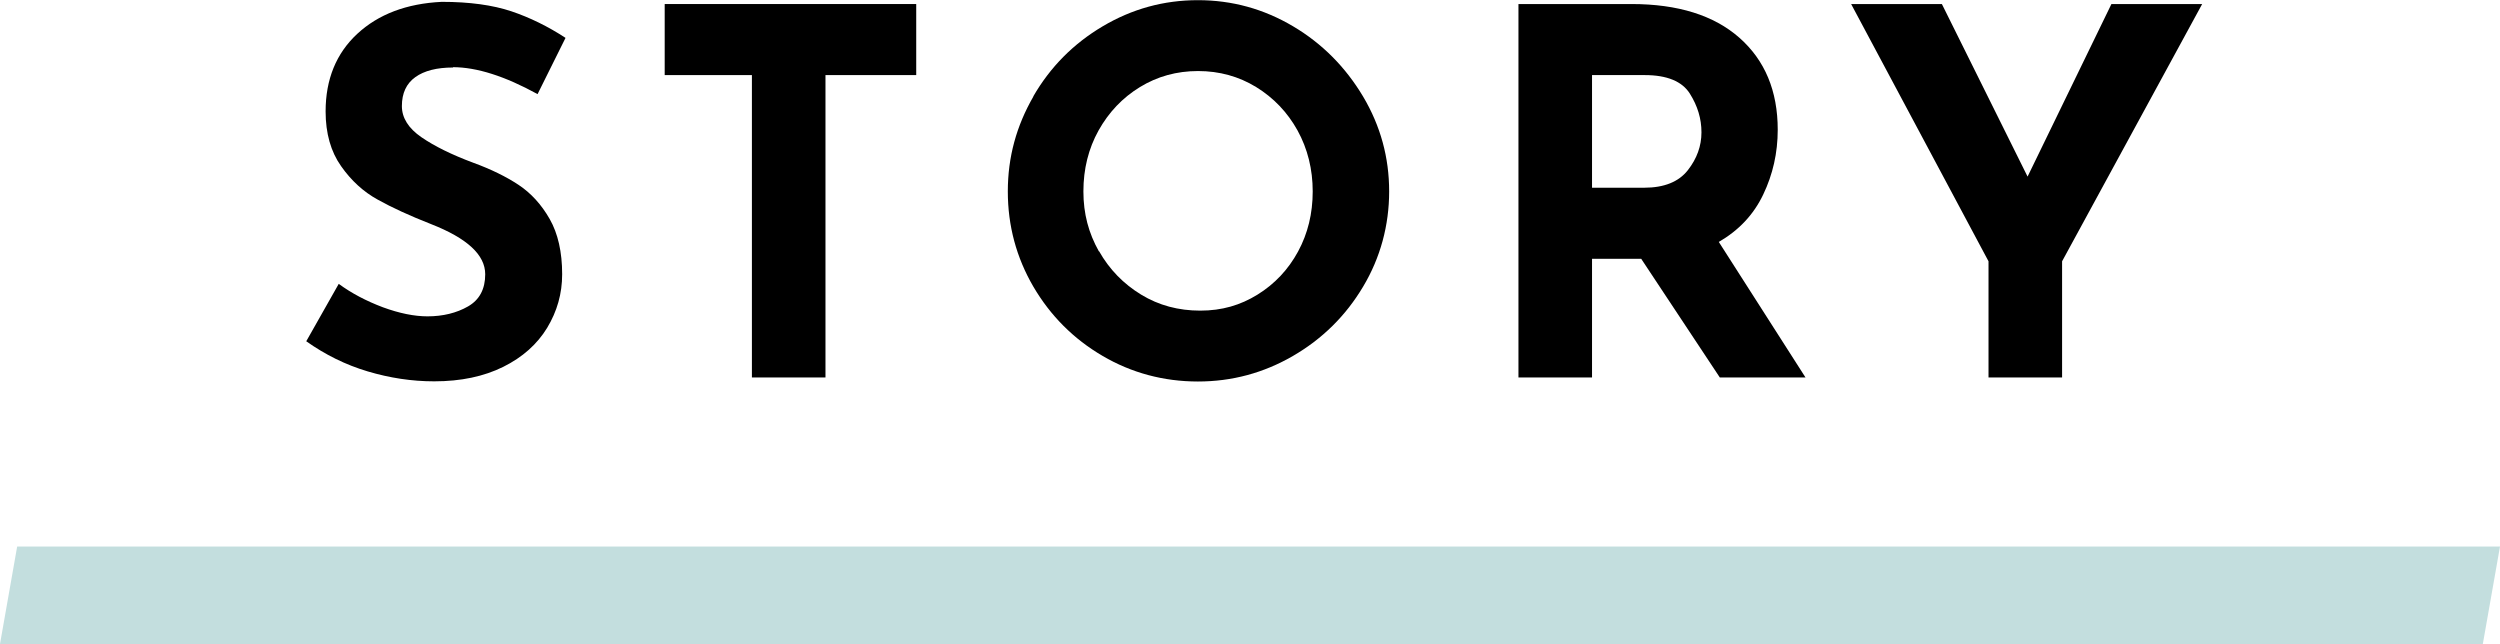 <?xml version="1.0" encoding="UTF-8"?>
<svg id="_レイヤー_2" data-name="レイヤー 2" xmlns="http://www.w3.org/2000/svg" viewBox="0 0 148.49 38.25">
  <defs>
    <style>
      .cls-1 {
        fill: #c3dede;
      }
    </style>
  </defs>
  <g id="_デザイン" data-name="デザイン">
    <g>
      <g>
        <path d="M26.91,4.01c-.96,0-1.71.19-2.24.57-.53.38-.8.95-.8,1.72,0,.7.39,1.32,1.16,1.85.77.53,1.8,1.04,3.09,1.52,1.04.38,1.94.82,2.68,1.31.74.49,1.36,1.17,1.85,2.03.49.86.74,1.96.74,3.28,0,1.15-.3,2.2-.89,3.18-.59.97-1.46,1.75-2.61,2.32s-2.51.86-4.1.86c-1.33,0-2.64-.2-3.95-.59-1.31-.39-2.52-.99-3.65-1.79l1.93-3.41c.76.56,1.64,1.02,2.62,1.39.98.36,1.87.54,2.65.54.92,0,1.73-.2,2.41-.59.68-.39,1.02-1.03,1.02-1.91,0-1.15-1.07-2.14-3.22-2.98-1.27-.5-2.32-.98-3.16-1.45-.84-.46-1.57-1.12-2.18-1.99-.61-.86-.92-1.95-.92-3.25,0-1.91.63-3.45,1.88-4.61,1.25-1.16,2.93-1.8,5.02-1.9,1.65,0,3.02.19,4.13.56,1.1.37,2.18.9,3.22,1.58l-1.66,3.34c-1.93-1.06-3.61-1.6-5.03-1.6Z"/>
        <path d="M54.42.24v4.22h-5.39v17.96h-4.37V4.46h-5.18V.24h14.95Z"/>
        <path d="M61.37,5.73c1.01-1.75,2.39-3.14,4.13-4.17,1.74-1.03,3.62-1.55,5.65-1.55s3.91.52,5.65,1.55c1.74,1.03,3.12,2.43,4.16,4.17,1.04,1.75,1.55,3.63,1.55,5.64s-.52,3.94-1.55,5.66c-1.03,1.73-2.42,3.1-4.16,4.11-1.74,1.01-3.62,1.52-5.65,1.52s-3.94-.51-5.66-1.52c-1.73-1.01-3.1-2.39-4.11-4.11-1.01-1.73-1.52-3.62-1.52-5.66s.51-3.89,1.52-5.64ZM65.28,14.92c.61,1.08,1.45,1.94,2.5,2.58s2.22.95,3.51.95,2.38-.32,3.4-.95,1.83-1.49,2.41-2.56c.58-1.07.87-2.26.87-3.57s-.3-2.53-.9-3.62c-.6-1.08-1.42-1.94-2.46-2.58-1.03-.63-2.18-.95-3.45-.95s-2.42.32-3.45.95-1.85,1.49-2.46,2.58c-.6,1.08-.9,2.29-.9,3.62s.31,2.47.92,3.56Z"/>
        <path d="M102.15,22.42l-4.67-7.05h-2.92v7.05h-4.37V.24h6.72c2.75,0,4.89.67,6.4,2,1.52,1.34,2.28,3.16,2.28,5.47,0,1.37-.29,2.65-.86,3.84-.57,1.2-1.45,2.13-2.64,2.82l5.15,8.05h-5.09ZM94.56,11.15h3.1c1.18,0,2.05-.35,2.59-1.04.54-.69.81-1.44.81-2.25s-.23-1.57-.69-2.3c-.46-.73-1.36-1.1-2.68-1.1h-3.13v6.69Z"/>
        <path d="M130.8.24l-8.32,15.28v6.9h-4.37v-6.9L109.95.24h5.39l5.09,10.25L125.41.24h5.39Z"/>
      </g>
      <polygon class="cls-1" points="147.47 38.25 0 38.25 1.02 32.46 148.49 32.46 147.47 38.25"/>
    </g>
  </g>
</svg>